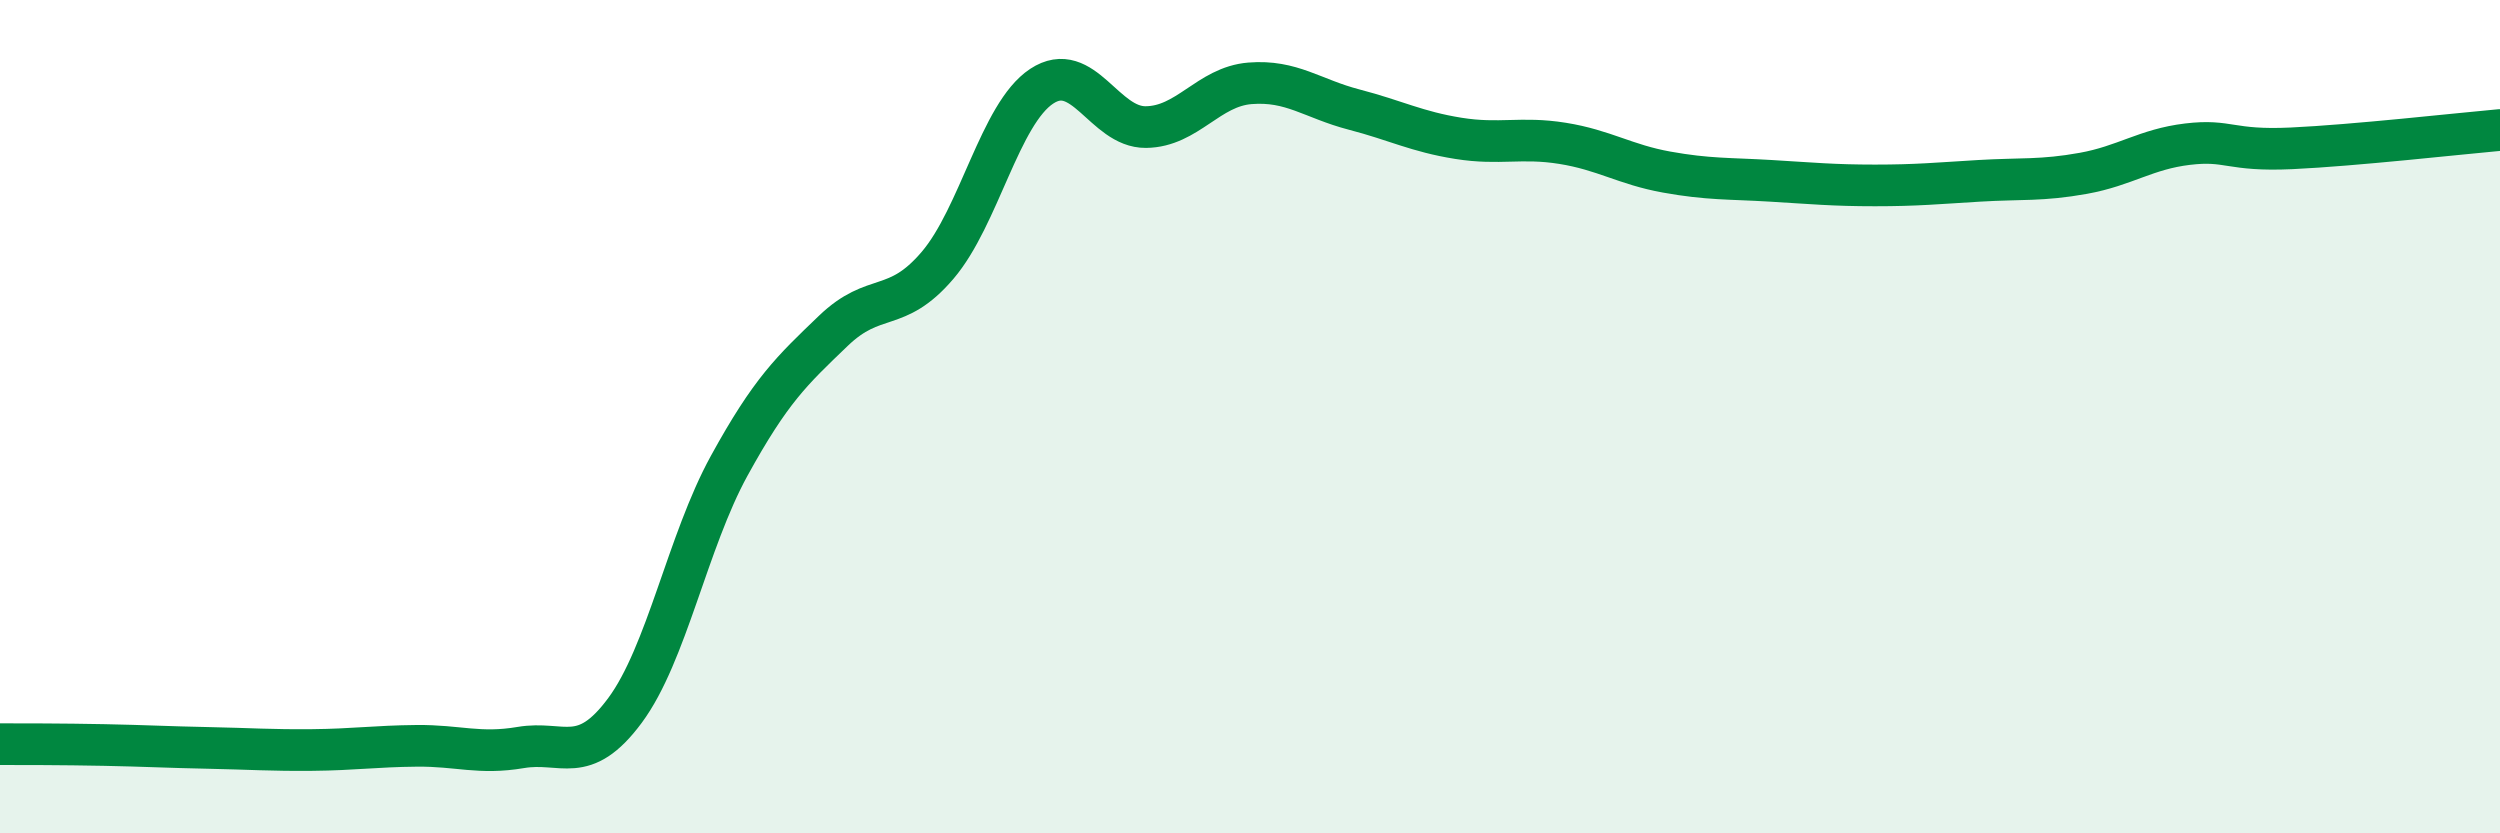 
    <svg width="60" height="20" viewBox="0 0 60 20" xmlns="http://www.w3.org/2000/svg">
      <path
        d="M 0,17.86 C 0.5,17.86 1.5,17.86 2.5,17.88 C 3.5,17.9 4,17.93 5,17.95 C 6,17.97 6.5,18.01 7.5,18 C 8.5,17.99 9,17.91 10,17.9 C 11,17.89 11.5,18.11 12.5,17.94 C 13.5,17.77 14,18.4 15,17.05 C 16,15.7 16.5,13 17.5,11.18 C 18.5,9.36 19,8.9 20,7.94 C 21,6.98 21.5,7.54 22.5,6.37 C 23.5,5.2 24,2.73 25,2.07 C 26,1.41 26.5,3.06 27.5,3.05 C 28.5,3.04 29,2.08 30,2 C 31,1.92 31.5,2.37 32.5,2.63 C 33.5,2.89 34,3.16 35,3.32 C 36,3.48 36.5,3.28 37.5,3.44 C 38.5,3.6 39,3.95 40,4.13 C 41,4.31 41.5,4.28 42.5,4.34 C 43.5,4.4 44,4.45 45,4.45 C 46,4.45 46.5,4.4 47.5,4.34 C 48.5,4.28 49,4.34 50,4.16 C 51,3.98 51.5,3.58 52.5,3.46 C 53.5,3.34 53.5,3.63 55,3.56 C 56.5,3.49 59,3.21 60,3.12L60 20L0 20Z"
        fill="#008740"
        opacity="0.1"
        stroke-linecap="round"
        stroke-linejoin="round"
      />
      <path
        d="M 0,17.86 C 0.5,17.86 1.5,17.86 2.5,17.88 C 3.5,17.9 4,17.93 5,17.95 C 6,17.97 6.5,18.01 7.5,18 C 8.5,17.99 9,17.91 10,17.9 C 11,17.89 11.5,18.11 12.5,17.94 C 13.5,17.77 14,18.4 15,17.05 C 16,15.7 16.5,13 17.5,11.18 C 18.5,9.36 19,8.9 20,7.94 C 21,6.98 21.5,7.54 22.5,6.37 C 23.5,5.2 24,2.73 25,2.07 C 26,1.41 26.5,3.06 27.5,3.05 C 28.5,3.04 29,2.08 30,2 C 31,1.92 31.5,2.37 32.5,2.63 C 33.5,2.89 34,3.16 35,3.32 C 36,3.48 36.5,3.28 37.5,3.44 C 38.5,3.6 39,3.95 40,4.13 C 41,4.31 41.5,4.28 42.5,4.34 C 43.5,4.4 44,4.45 45,4.45 C 46,4.45 46.5,4.4 47.5,4.34 C 48.5,4.28 49,4.34 50,4.16 C 51,3.98 51.5,3.58 52.5,3.46 C 53.5,3.34 53.5,3.63 55,3.56 C 56.5,3.49 59,3.21 60,3.12"
        stroke="#008740"
        stroke-width="1"
        fill="none"
        stroke-linecap="round"
        stroke-linejoin="round"
      />
    </svg>
  